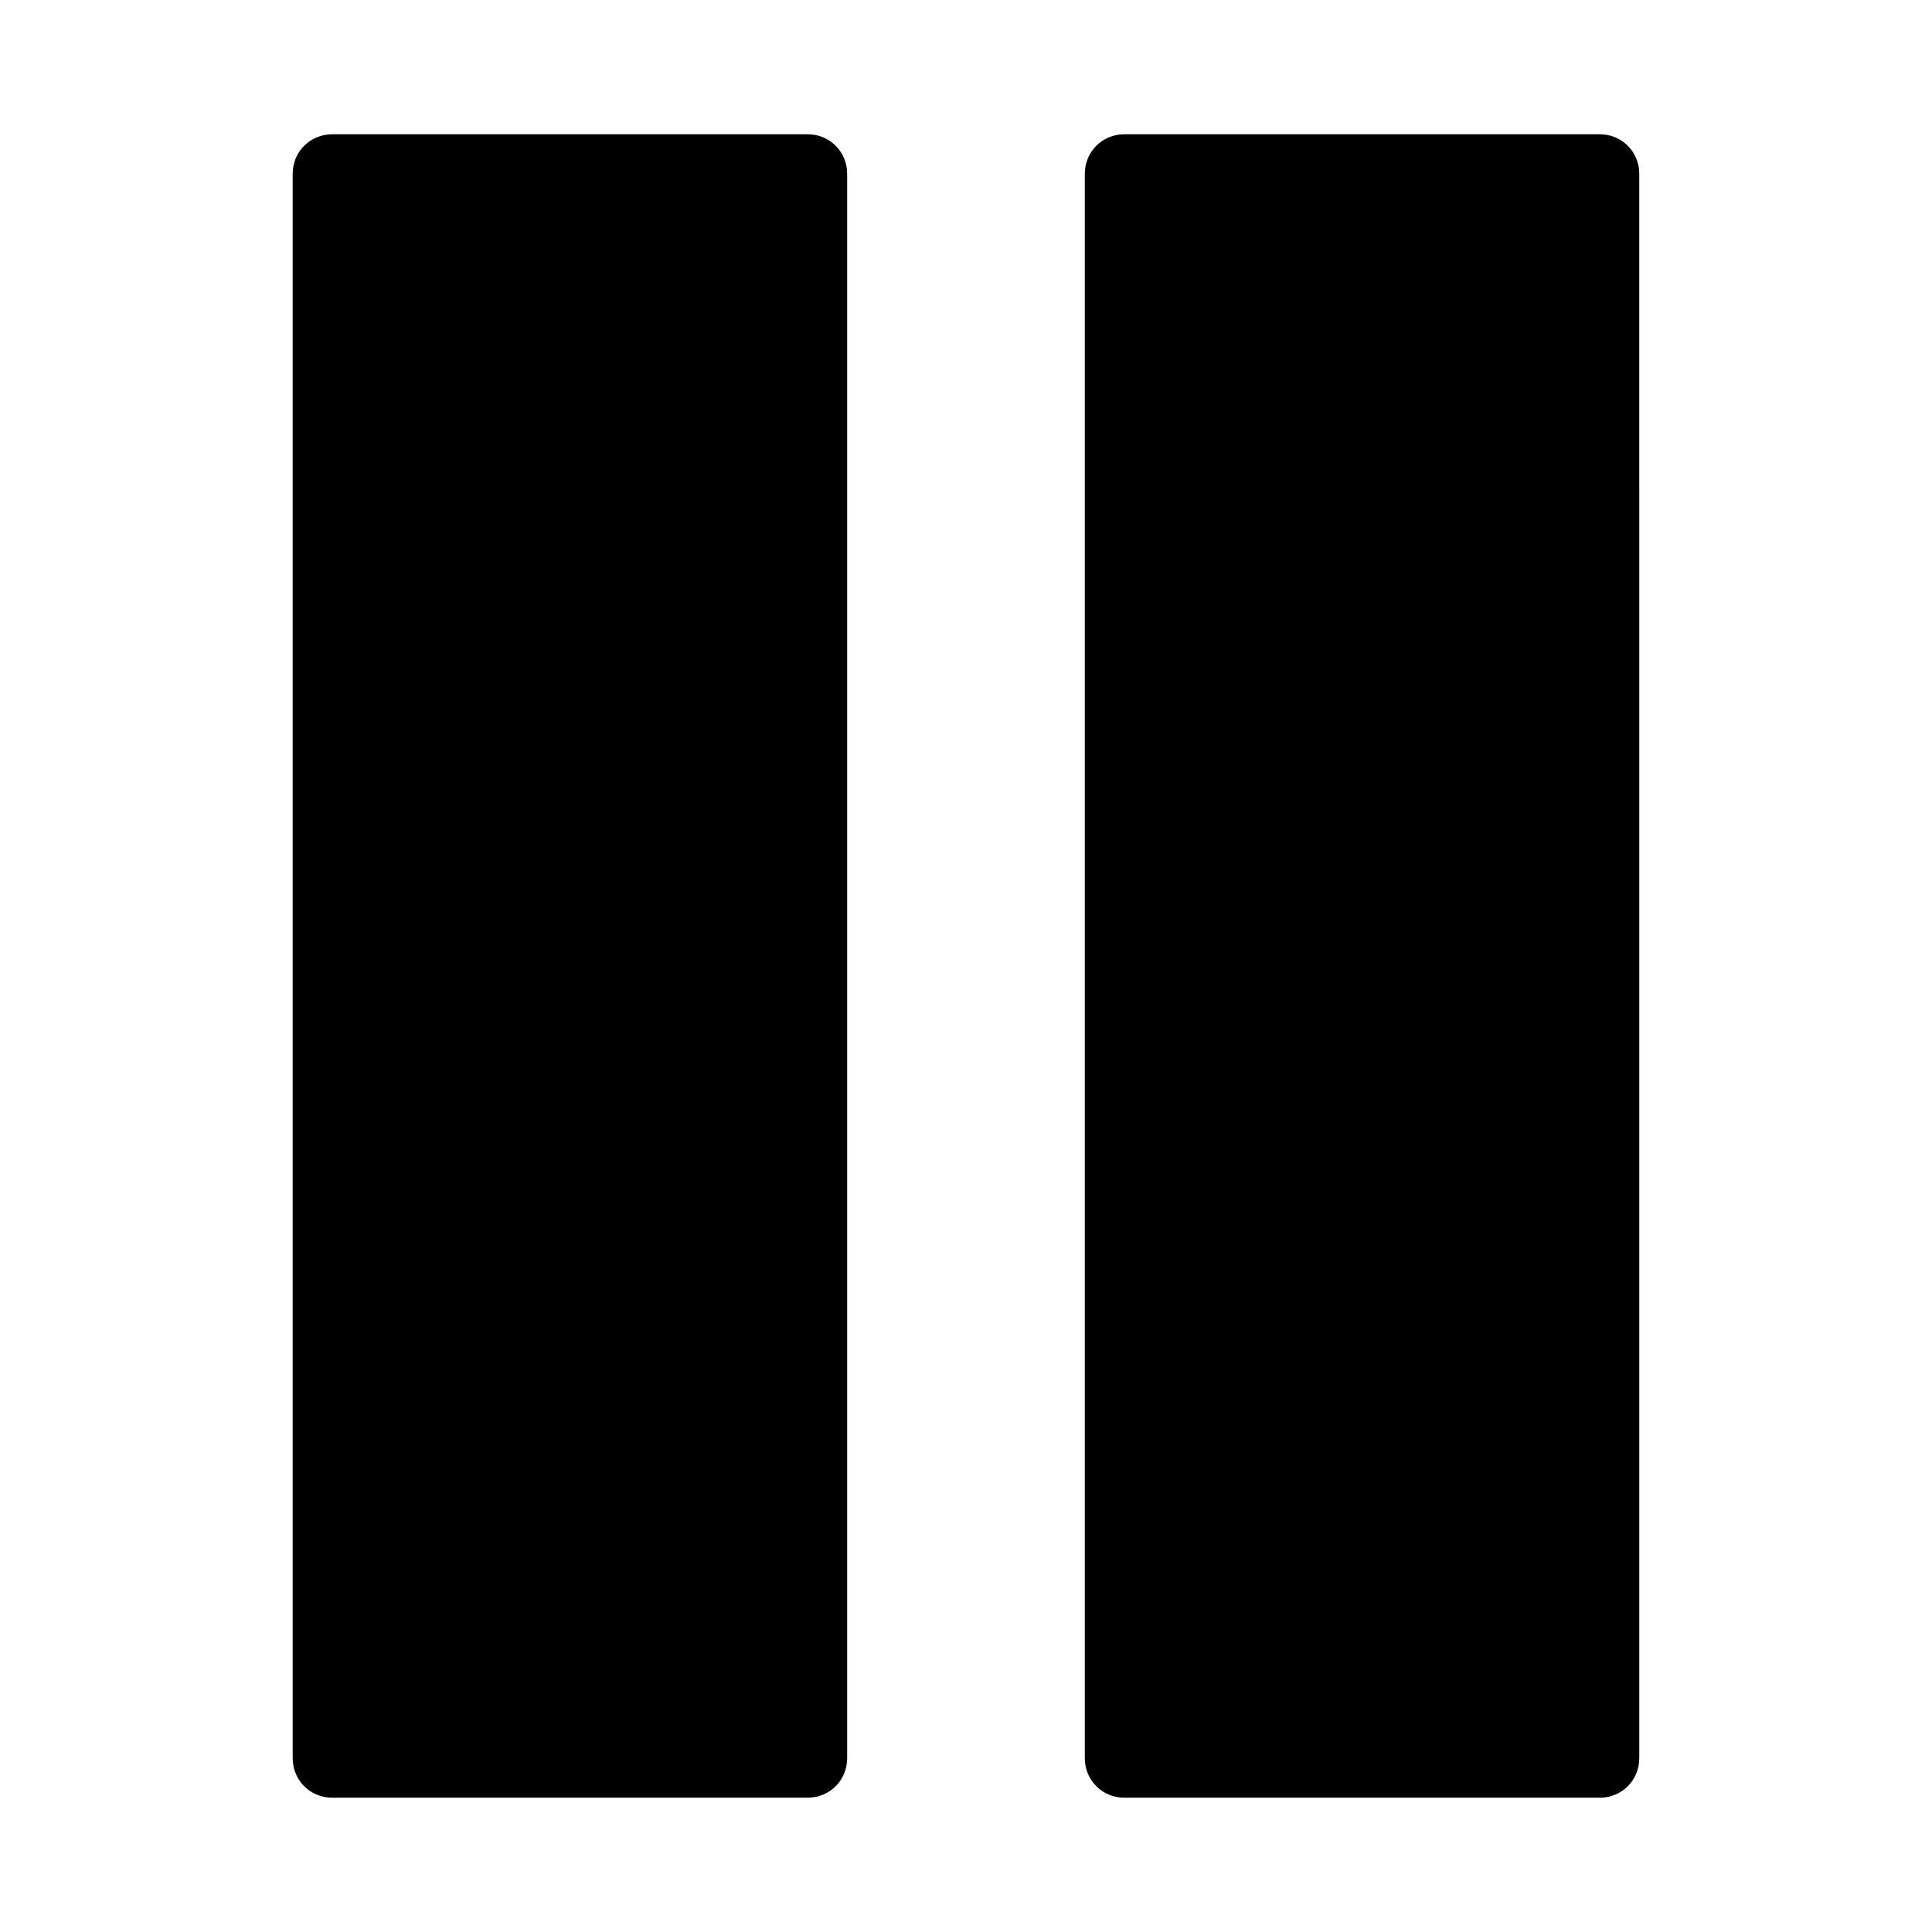 <?xml version="1.0" encoding="UTF-8"?>
<!-- The Best Svg Icon site in the world: iconSvg.co, Visit us! https://iconsvg.co -->
<svg fill="#000000" width="800px" height="800px" version="1.1" viewBox="144 144 512 512" xmlns="http://www.w3.org/2000/svg">
 <g>
  <path d="m441.98 179.58c-5.879 0-10.496 4.617-10.496 10.496v419.84c0 5.879 4.617 10.496 10.496 10.496h125.95c5.879 0 10.496-4.617 10.496-10.496l-0.004-419.84c0-5.879-4.617-10.496-10.496-10.496z"/>
  <path d="m232.06 179.58c-5.879 0-10.496 4.617-10.496 10.496v419.84c0 5.879 4.617 10.496 10.496 10.496h125.95c5.879 0 10.496-4.617 10.496-10.496v-419.84c0-5.879-4.617-10.496-10.496-10.496z"/>
 </g>
</svg>